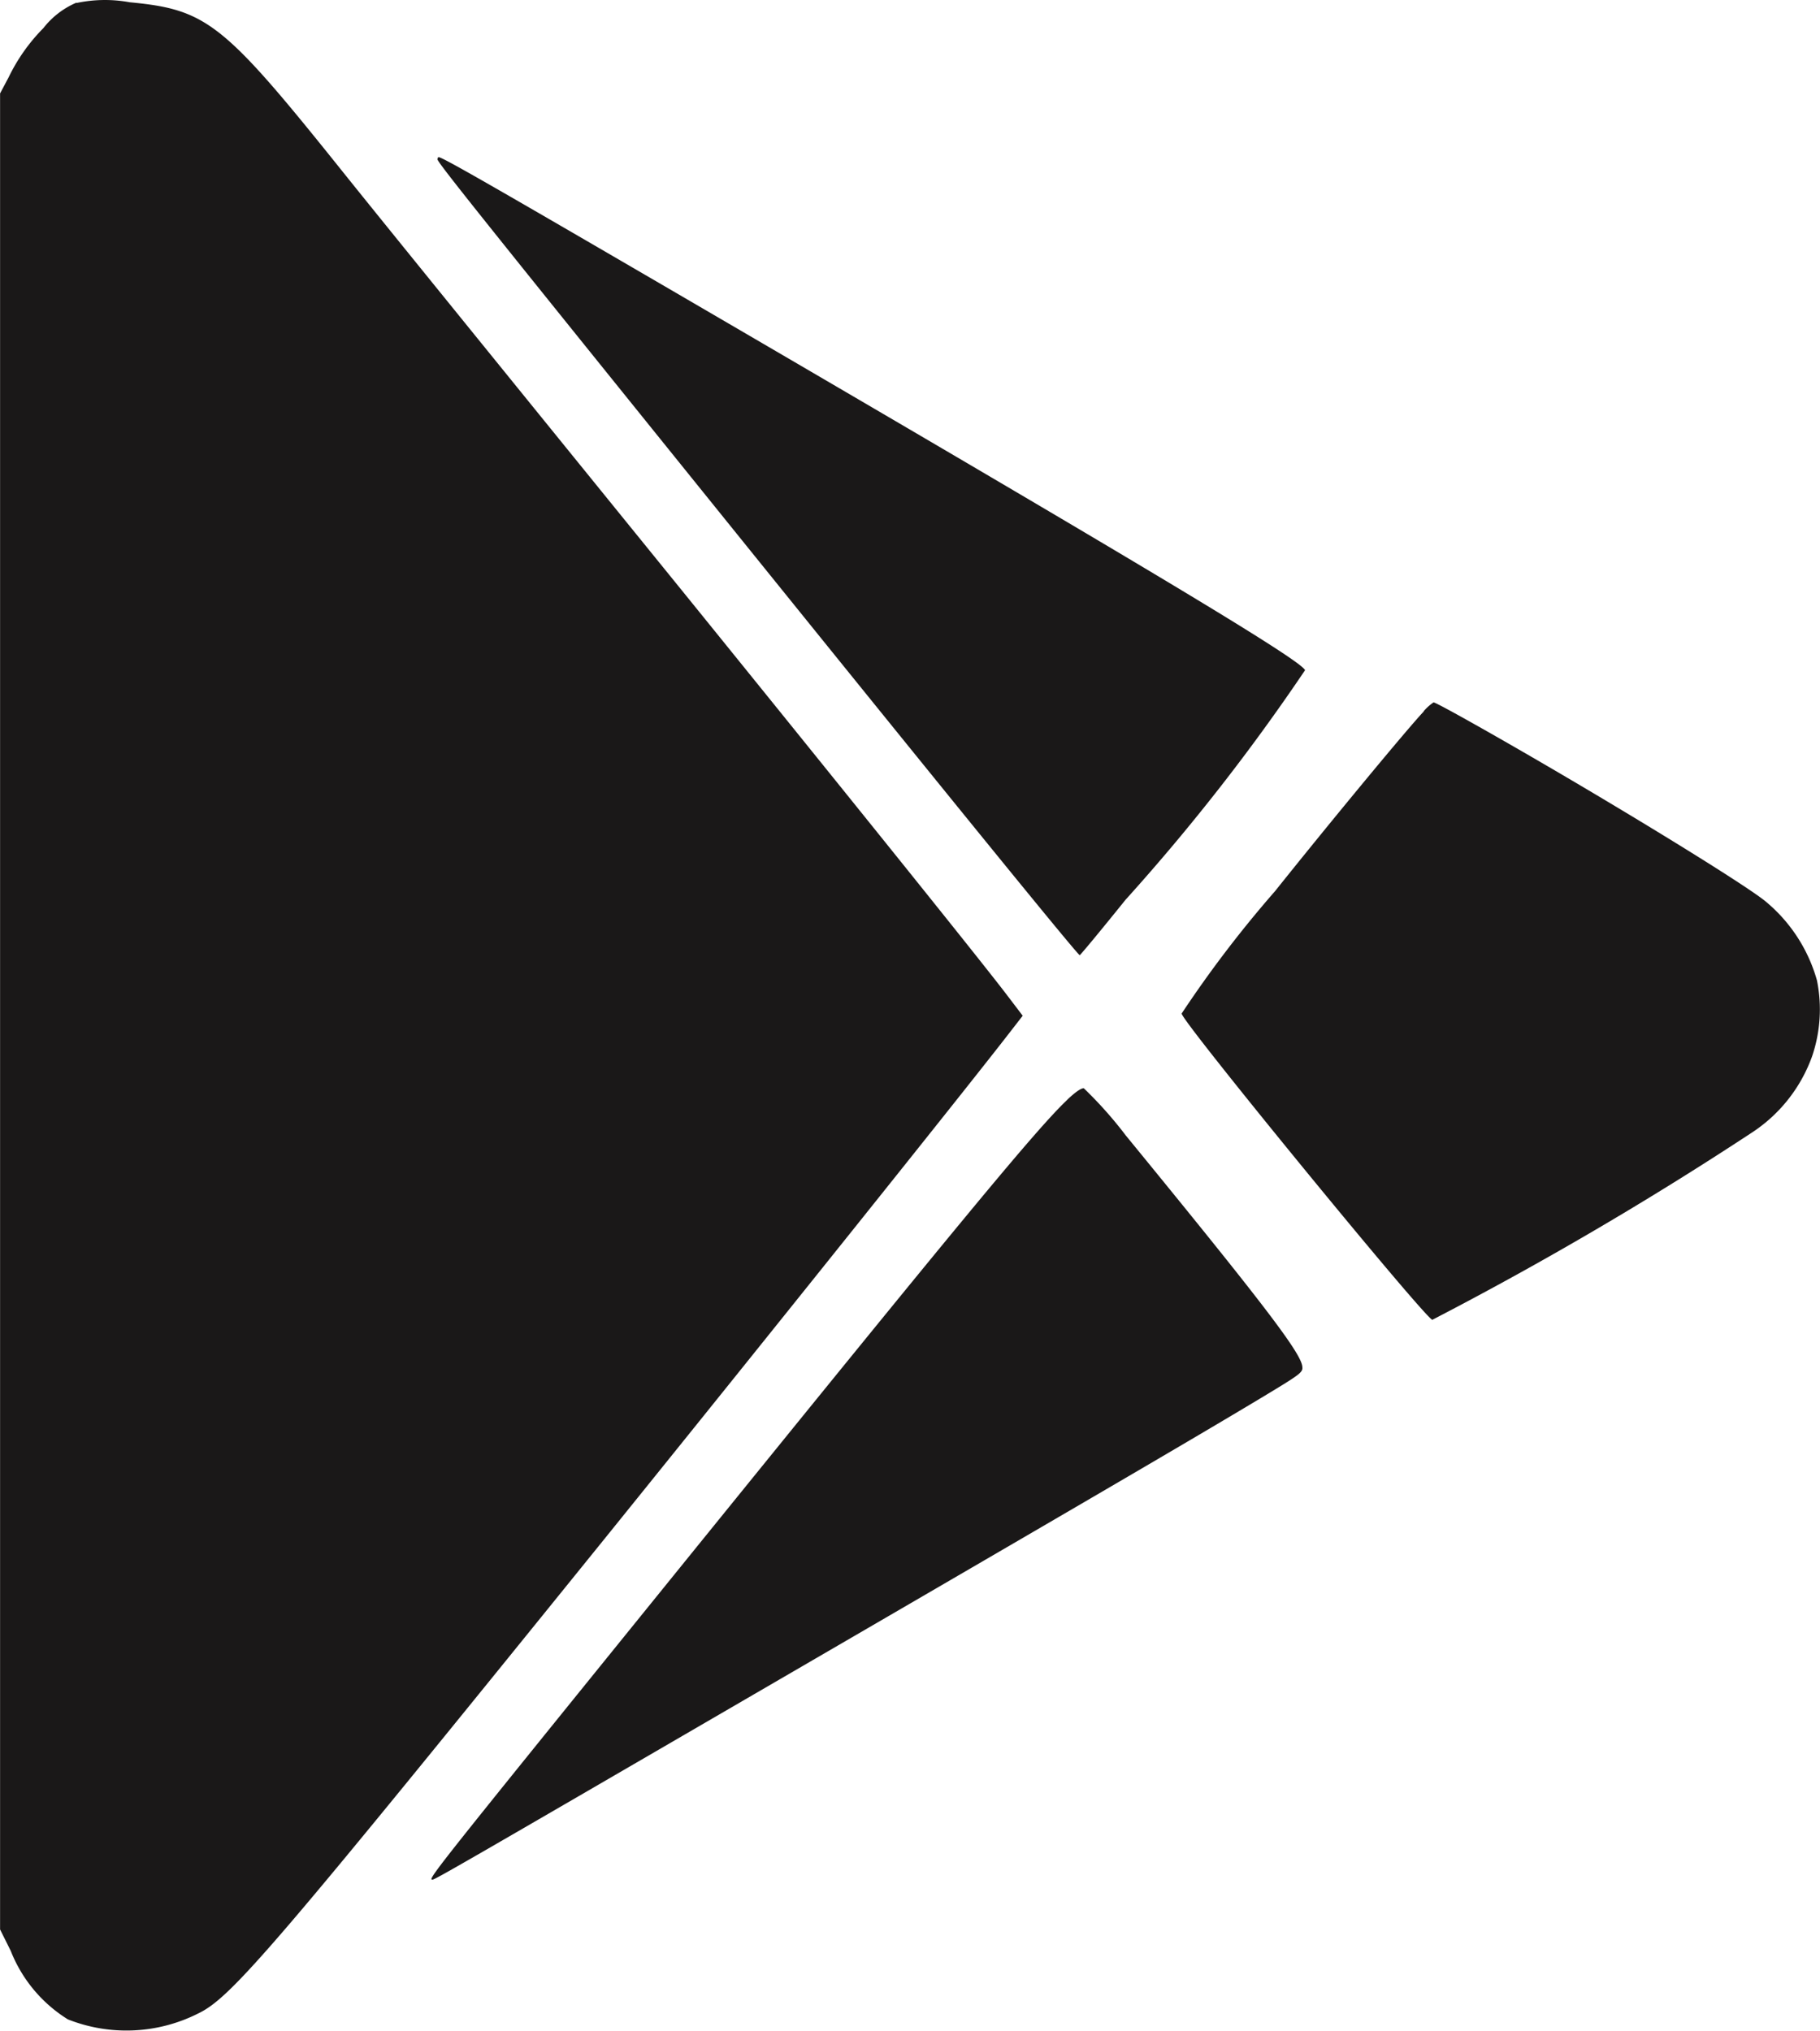 <svg xmlns="http://www.w3.org/2000/svg" width="24.998" height="27.894" viewBox="0 0 24.998 27.894">
  <g id="icon" transform="translate(0 0)">
    <path id="Path_191" data-name="Path 191" d="M-140.949-68.074a1.145,1.145,0,0,0-.455.35,2.51,2.51,0,0,0-.477.675l-.118.222v25.22l.146.293a1.949,1.949,0,0,0,.785.942,2.187,2.187,0,0,0,1.794-.083c.453-.218,1.047-.913,5.563-6.5,2.292-2.839,4.99-6.21,5.575-6.967l.183-.236-.21-.276c-.363-.479-2.3-2.884-4.455-5.546-3.347-4.126-4.247-5.237-4.682-5.78-1.632-2.039-1.857-2.218-2.919-2.319a1.876,1.876,0,0,0-.729.01Z" transform="translate(142 68.11)" fill="#1a1818"/>
    <path id="Path_192" data-name="Path 192" d="M69,7.8c0,.041.517.689,3.488,4.373,3.458,4.288,5.309,6.564,5.335,6.562.009,0,.293-.343.628-.759a28.478,28.478,0,0,0,2.467-3.155c-.054-.14-2.233-1.447-8.6-5.16-2.617-1.525-3.25-1.887-3.3-1.887-.009,0-.014.01-.014.026Z" transform="translate(-62.993 -5.615)" fill="#1a1818"/>
    <path id="Path_193" data-name="Path 193" d="M431.389,270.9c-.218.23-1.26,1.489-2.043,2.469a15.955,15.955,0,0,0-1.282,1.68c0,.107,3.324,4.165,3.443,4.207a48.936,48.936,0,0,0,4.373-2.561,2.1,2.1,0,0,0,.844-1.06,2,2,0,0,0,.066-1.042,2.168,2.168,0,0,0-.725-1.1c-.308-.24-1.725-1.115-3.106-1.918-.726-.422-1.4-.8-1.435-.8a.659.659,0,0,0-.136.122Z" transform="translate(-411.834 -261.127)" fill="#1a1818"/>
    <path id="Path_194" data-name="Path 194" d="M74.878,457.12c-.426.405-1.4,1.583-5.495,6.642-3.221,3.98-3.293,4.071-3.226,4.071.034,0,.356-.185,4.41-2.542,4.575-2.659,6.026-3.507,6.947-4.06.567-.341.6-.364.592-.442-.013-.182-.5-.826-2.424-3.177a5.6,5.6,0,0,0-.577-.649c-.035-.005-.117.051-.228.157Z" transform="translate(-60.218 -442.014)" fill="#1a1818"/>
  </g>
</svg>
